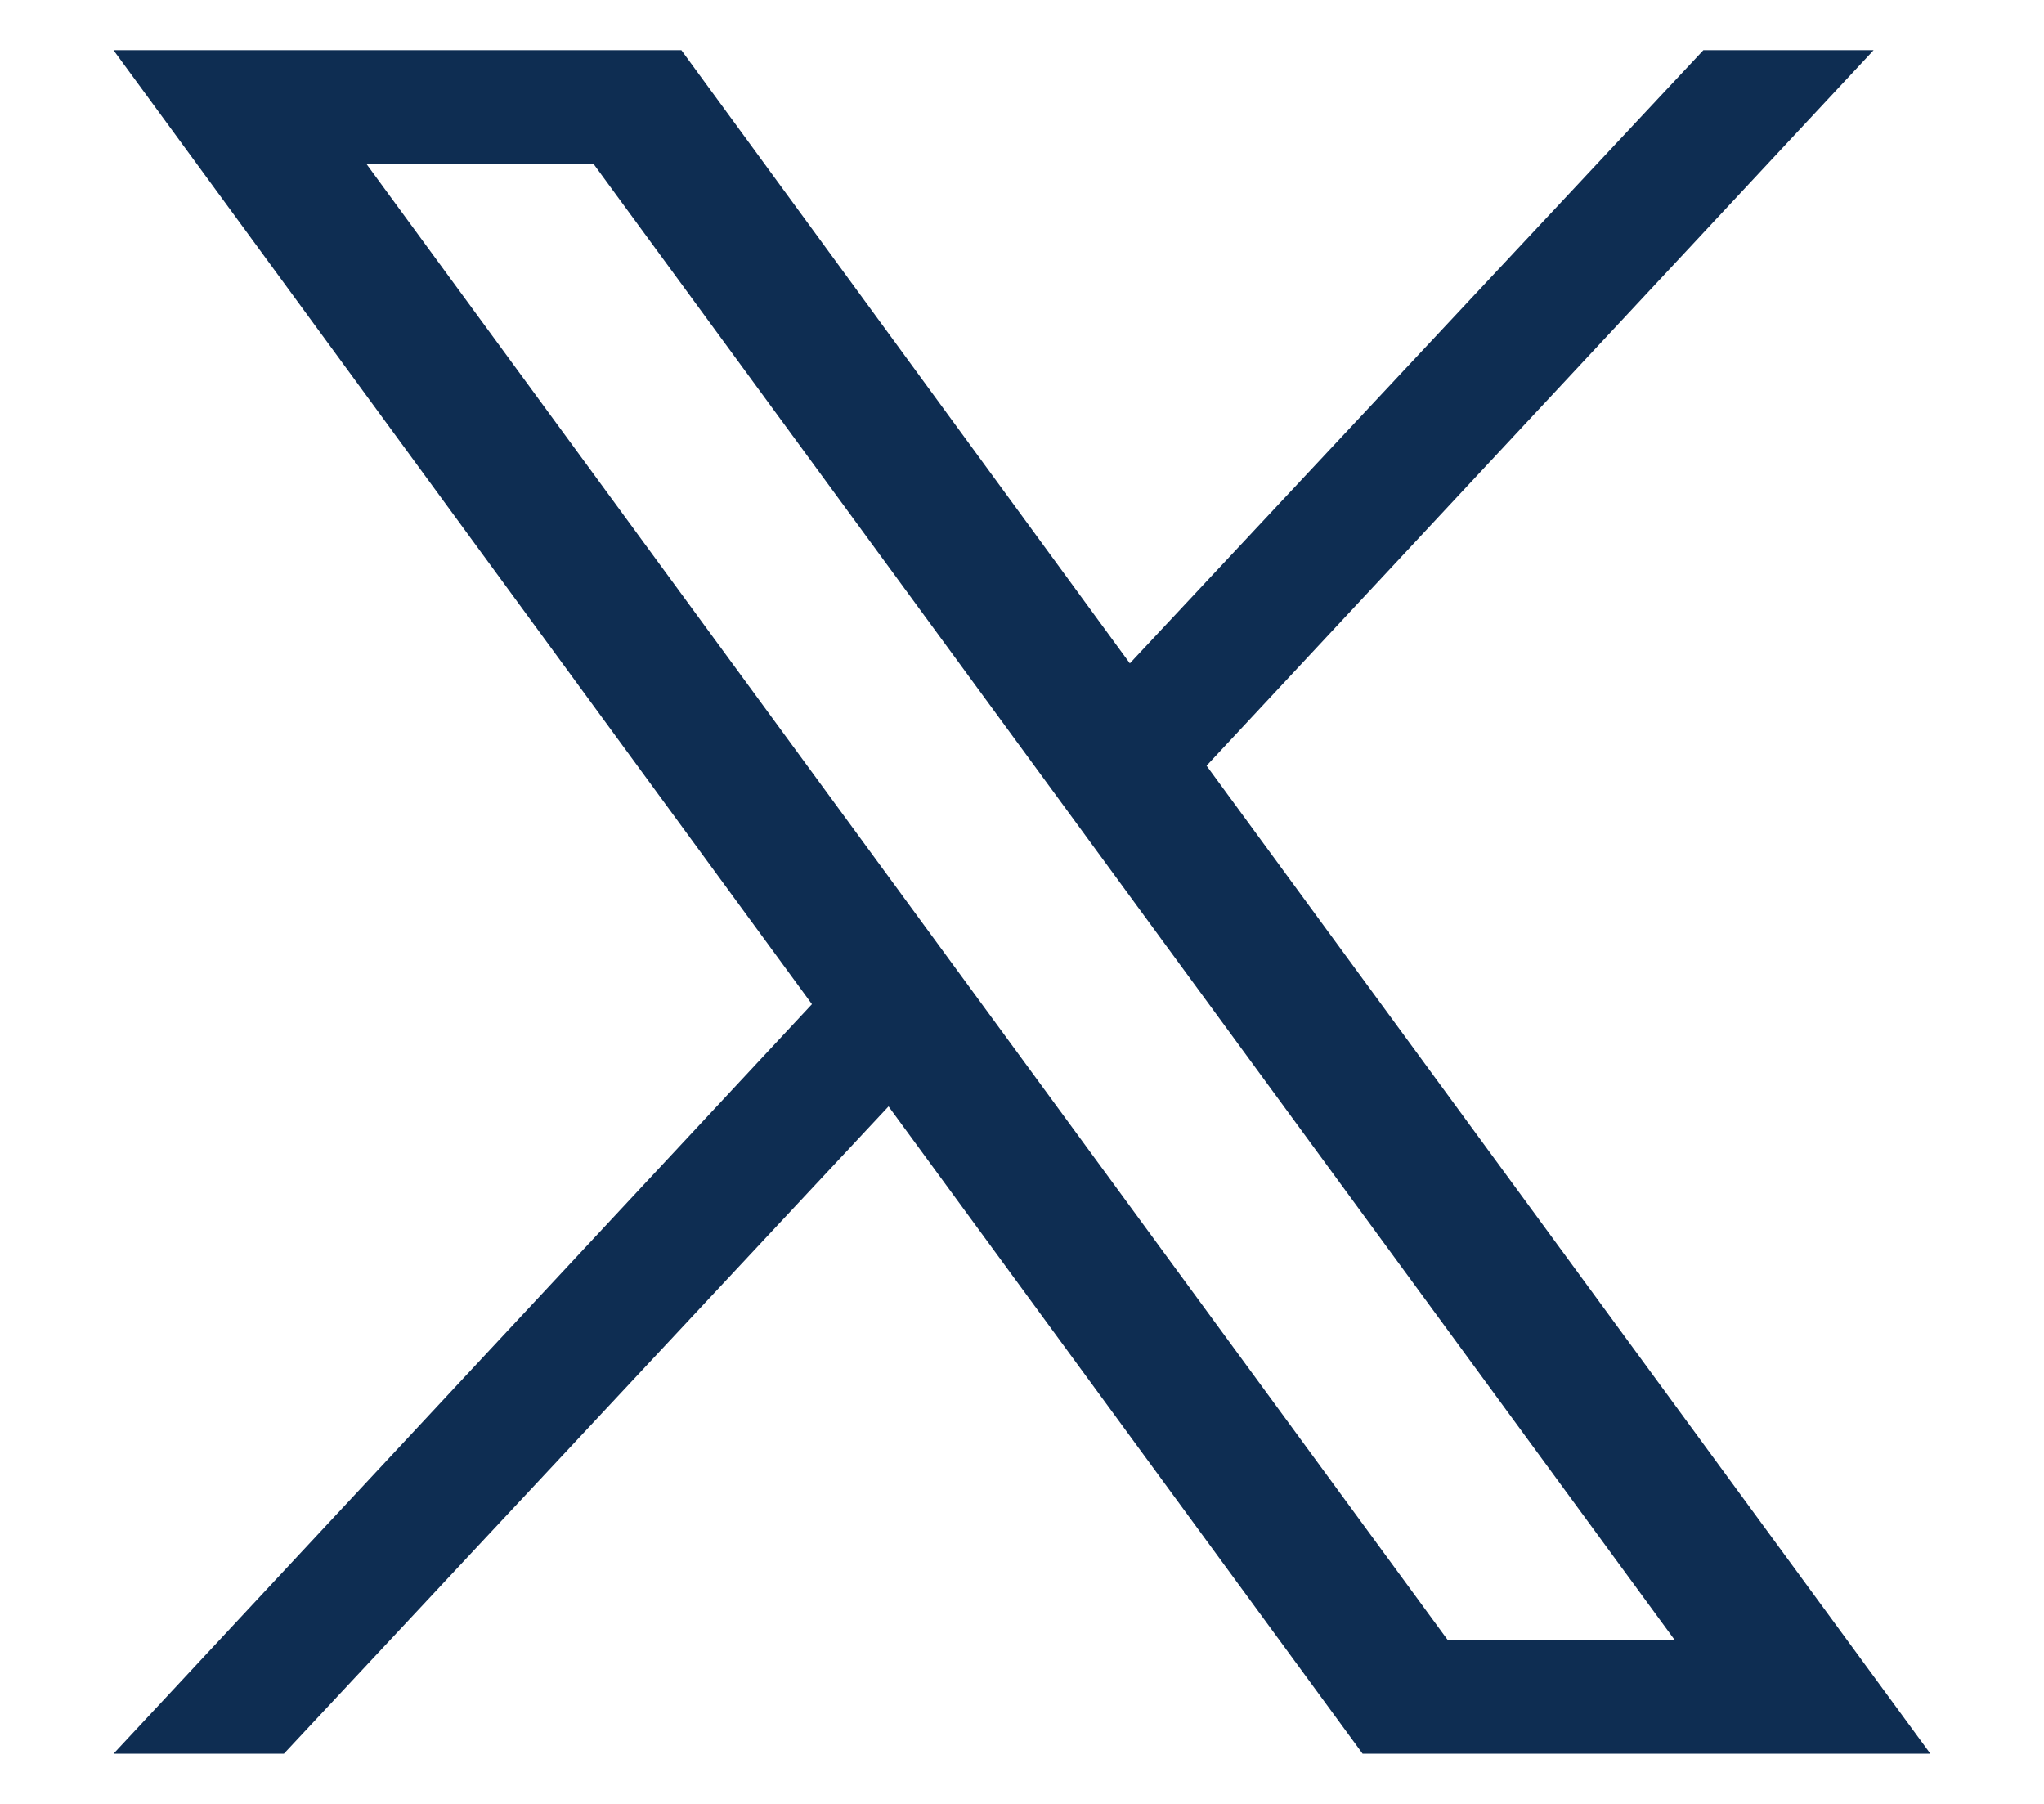 <svg width="17" height="15" viewBox="0 0 17 15" fill="none" xmlns="http://www.w3.org/2000/svg">
<path d="M10.035 6.367L15.583 0.417H14.167L9.397 5.516L5.667 0.417H0.944L6.753 8.35L0.944 14.583H2.361L7.39 9.2L11.333 14.583H16.055L10.035 6.367ZM3.046 1.361H4.935L13.93 13.639H12.042L3.046 1.361Z" fill="#0E2D52"/>
</svg>

